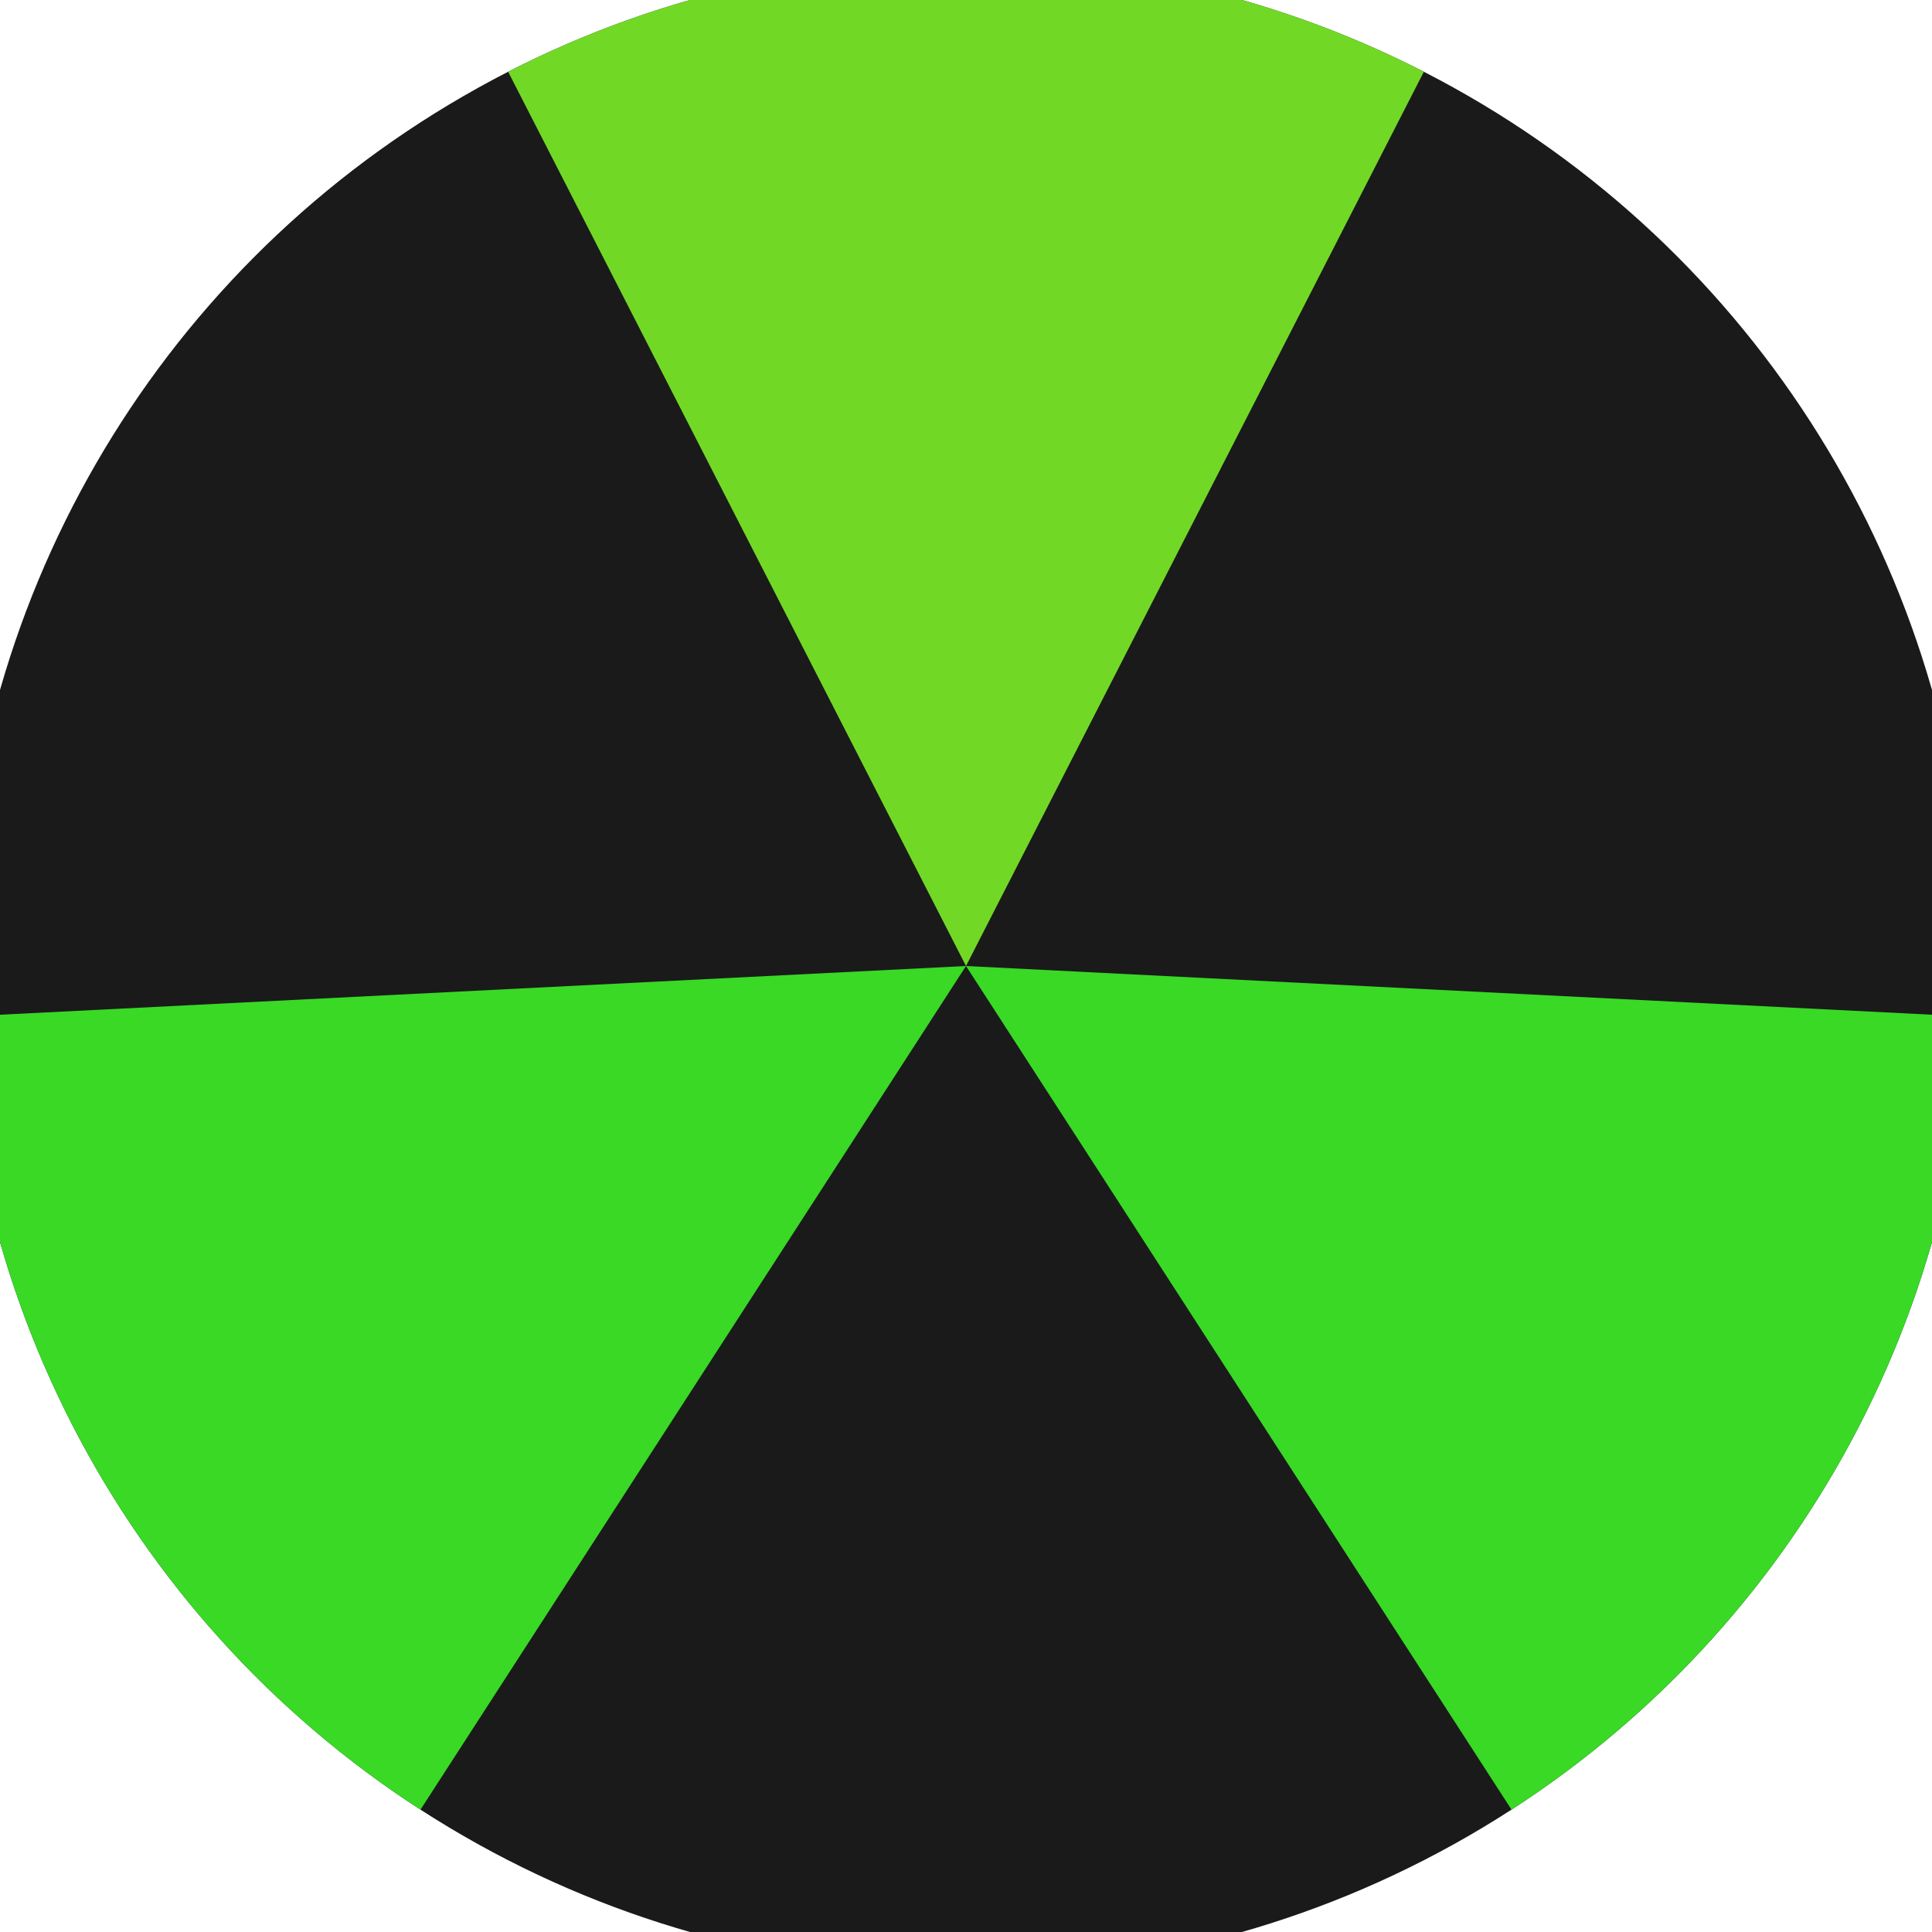 <svg xmlns="http://www.w3.org/2000/svg" width="128" height="128" viewBox="0 0 100 100" shape-rendering="geometricPrecision">
                            <defs>
                                <clipPath id="clip">
                                    <circle cx="50" cy="50" r="52" />
                                    <!--<rect x="0" y="0" width="100" height="100"/>-->
                                </clipPath>
                            </defs>
                            <g transform="rotate(0 50 50)">
                            <rect x="0" y="0" width="100" height="100" fill="#1a1a1a" clip-path="url(#clip)"/><path d="M 50 50 L 4.426 -39.011 L 95.574 -39.011 Z" fill="#71d926" clip-path="url(#clip)"/><path d="M 50 50 L -4.299 133.974 L -49.873 55.038 Z
                          M 50 50 L 149.873 55.038 L 104.299 133.974" fill="#39d926" clip-path="url(#clip)"/></g></svg>